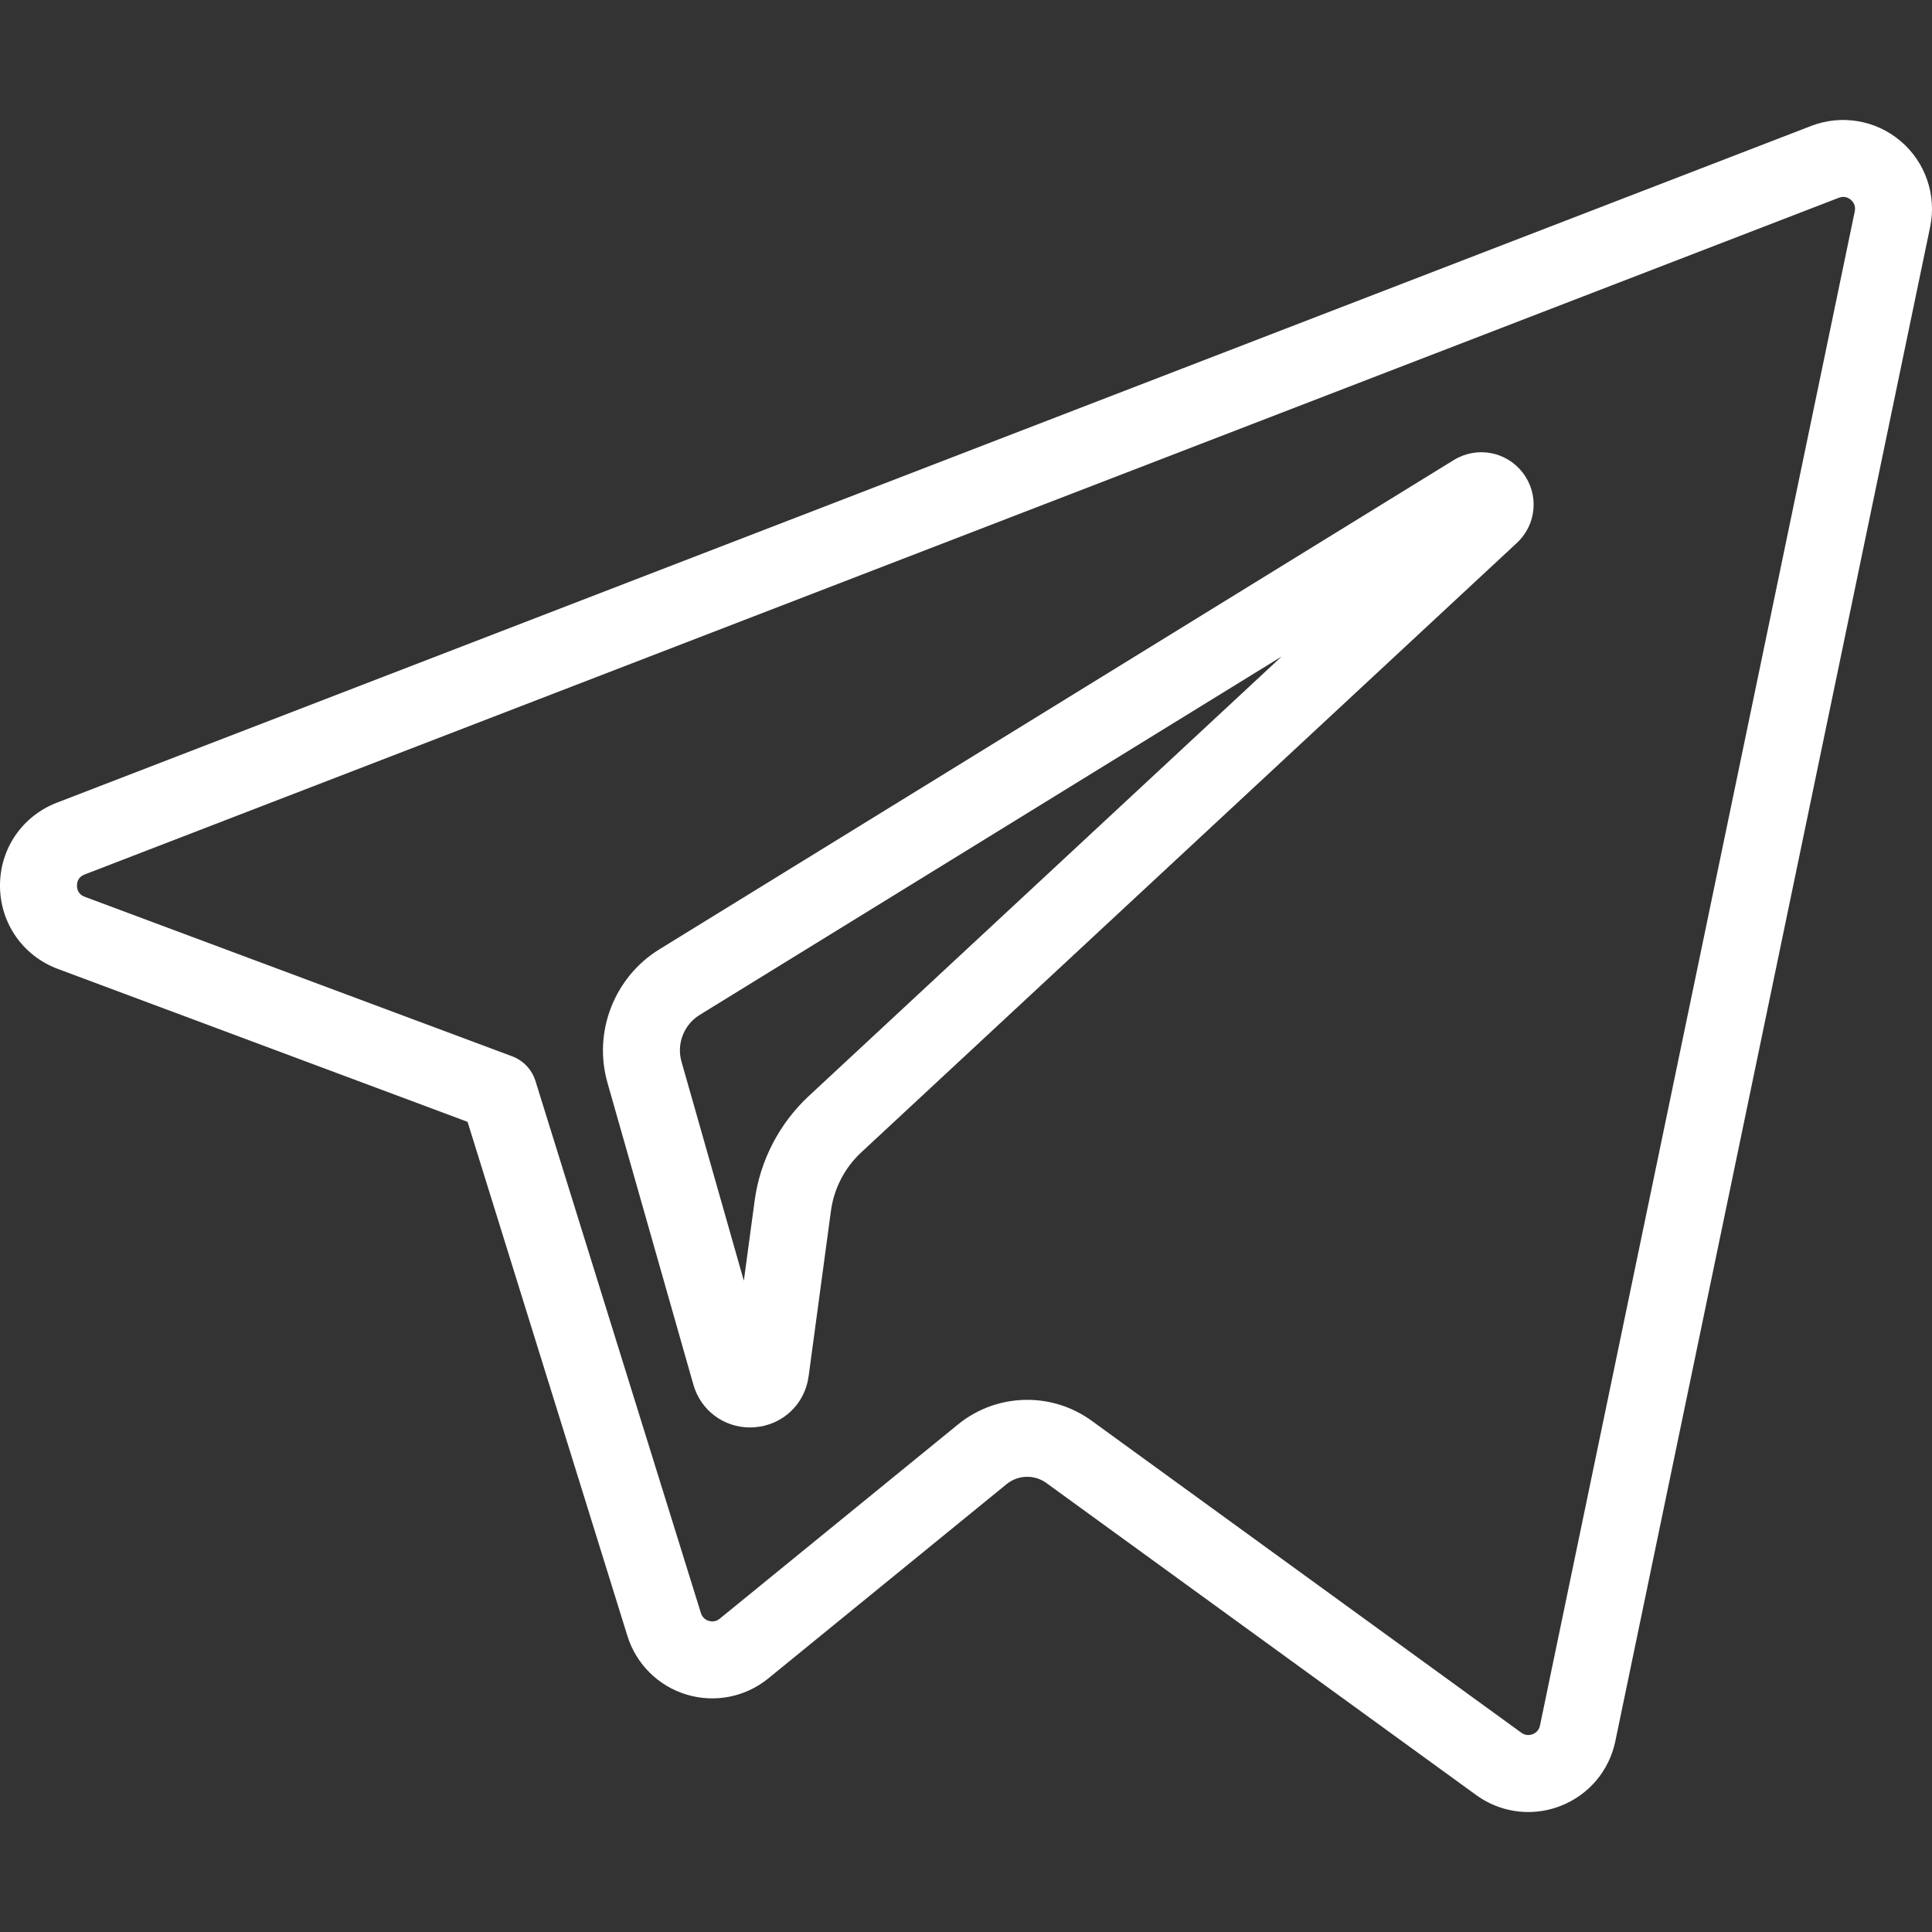 <?xml version="1.0" encoding="UTF-8"?> <svg xmlns="http://www.w3.org/2000/svg" width="176" height="176" viewBox="0 0 176 176" fill="none"><rect x="0" y="0" width="176" height="176" fill="#333333" stroke="none"/> <g clip-path="url(#clip0)"> <path d="M132.436 41.91L60.053 86.49C55.957 89.019 54.018 94.013 55.338 98.633L63.164 126.133C63.833 128.477 65.92 130.036 68.32 130.036C68.454 130.036 68.589 130.031 68.725 130.021C71.291 129.835 73.322 127.923 73.663 125.375L75.698 110.297C75.972 108.268 76.95 106.38 78.449 104.986L138.18 49.462C139.985 47.788 140.224 45.047 138.736 43.087C137.247 41.125 134.54 40.617 132.436 41.91ZM73.672 99.852C70.989 102.35 69.24 105.726 68.749 109.358L67.762 116.672L62.081 96.71C61.619 95.093 62.299 93.344 63.733 92.46L116.759 59.801L73.672 99.852Z" fill="white"></path> <path d="M173.137 12.85C170.875 10.933 167.754 10.405 164.99 11.473L5.184 73.122C2.019 74.343 -0.016 77.323 3.94651e-06 80.714C0.017 84.108 2.081 87.071 5.265 88.264L42.593 102.196L57.154 149.023C57.953 151.598 59.971 153.598 62.551 154.374C65.13 155.15 67.915 154.595 69.997 152.893L91.701 135.199C92.744 134.349 94.232 134.307 95.32 135.097L134.468 163.519C135.876 164.543 137.538 165.07 139.219 165.07C140.204 165.07 141.196 164.889 142.147 164.521C144.72 163.526 146.592 161.32 147.152 158.621L175.831 20.671C176.433 17.767 175.401 14.77 173.137 12.85ZM168.966 19.246L140.287 157.196C140.183 157.694 139.824 157.902 139.62 157.981C139.413 158.061 139.006 158.149 138.589 157.846L99.441 129.423C97.691 128.152 95.633 127.522 93.579 127.522C91.338 127.522 89.101 128.273 87.272 129.763L65.563 147.461C65.177 147.777 64.776 147.72 64.571 147.659C64.366 147.597 63.999 147.422 63.85 146.942L48.778 98.471C48.456 97.435 47.672 96.607 46.656 96.227L7.721 81.696C7.138 81.478 7.014 81.023 7.013 80.68C7.011 80.339 7.13 79.887 7.708 79.664L167.515 18.015C167.516 18.015 167.517 18.015 167.518 18.014C168.037 17.814 168.421 18.044 168.604 18.199C168.787 18.355 169.079 18.699 168.966 19.246Z" fill="white"></path> </g> <defs> <clipPath id="clip0"> <rect width="176" height="176" fill="white"></rect> </clipPath> </defs> </svg> 